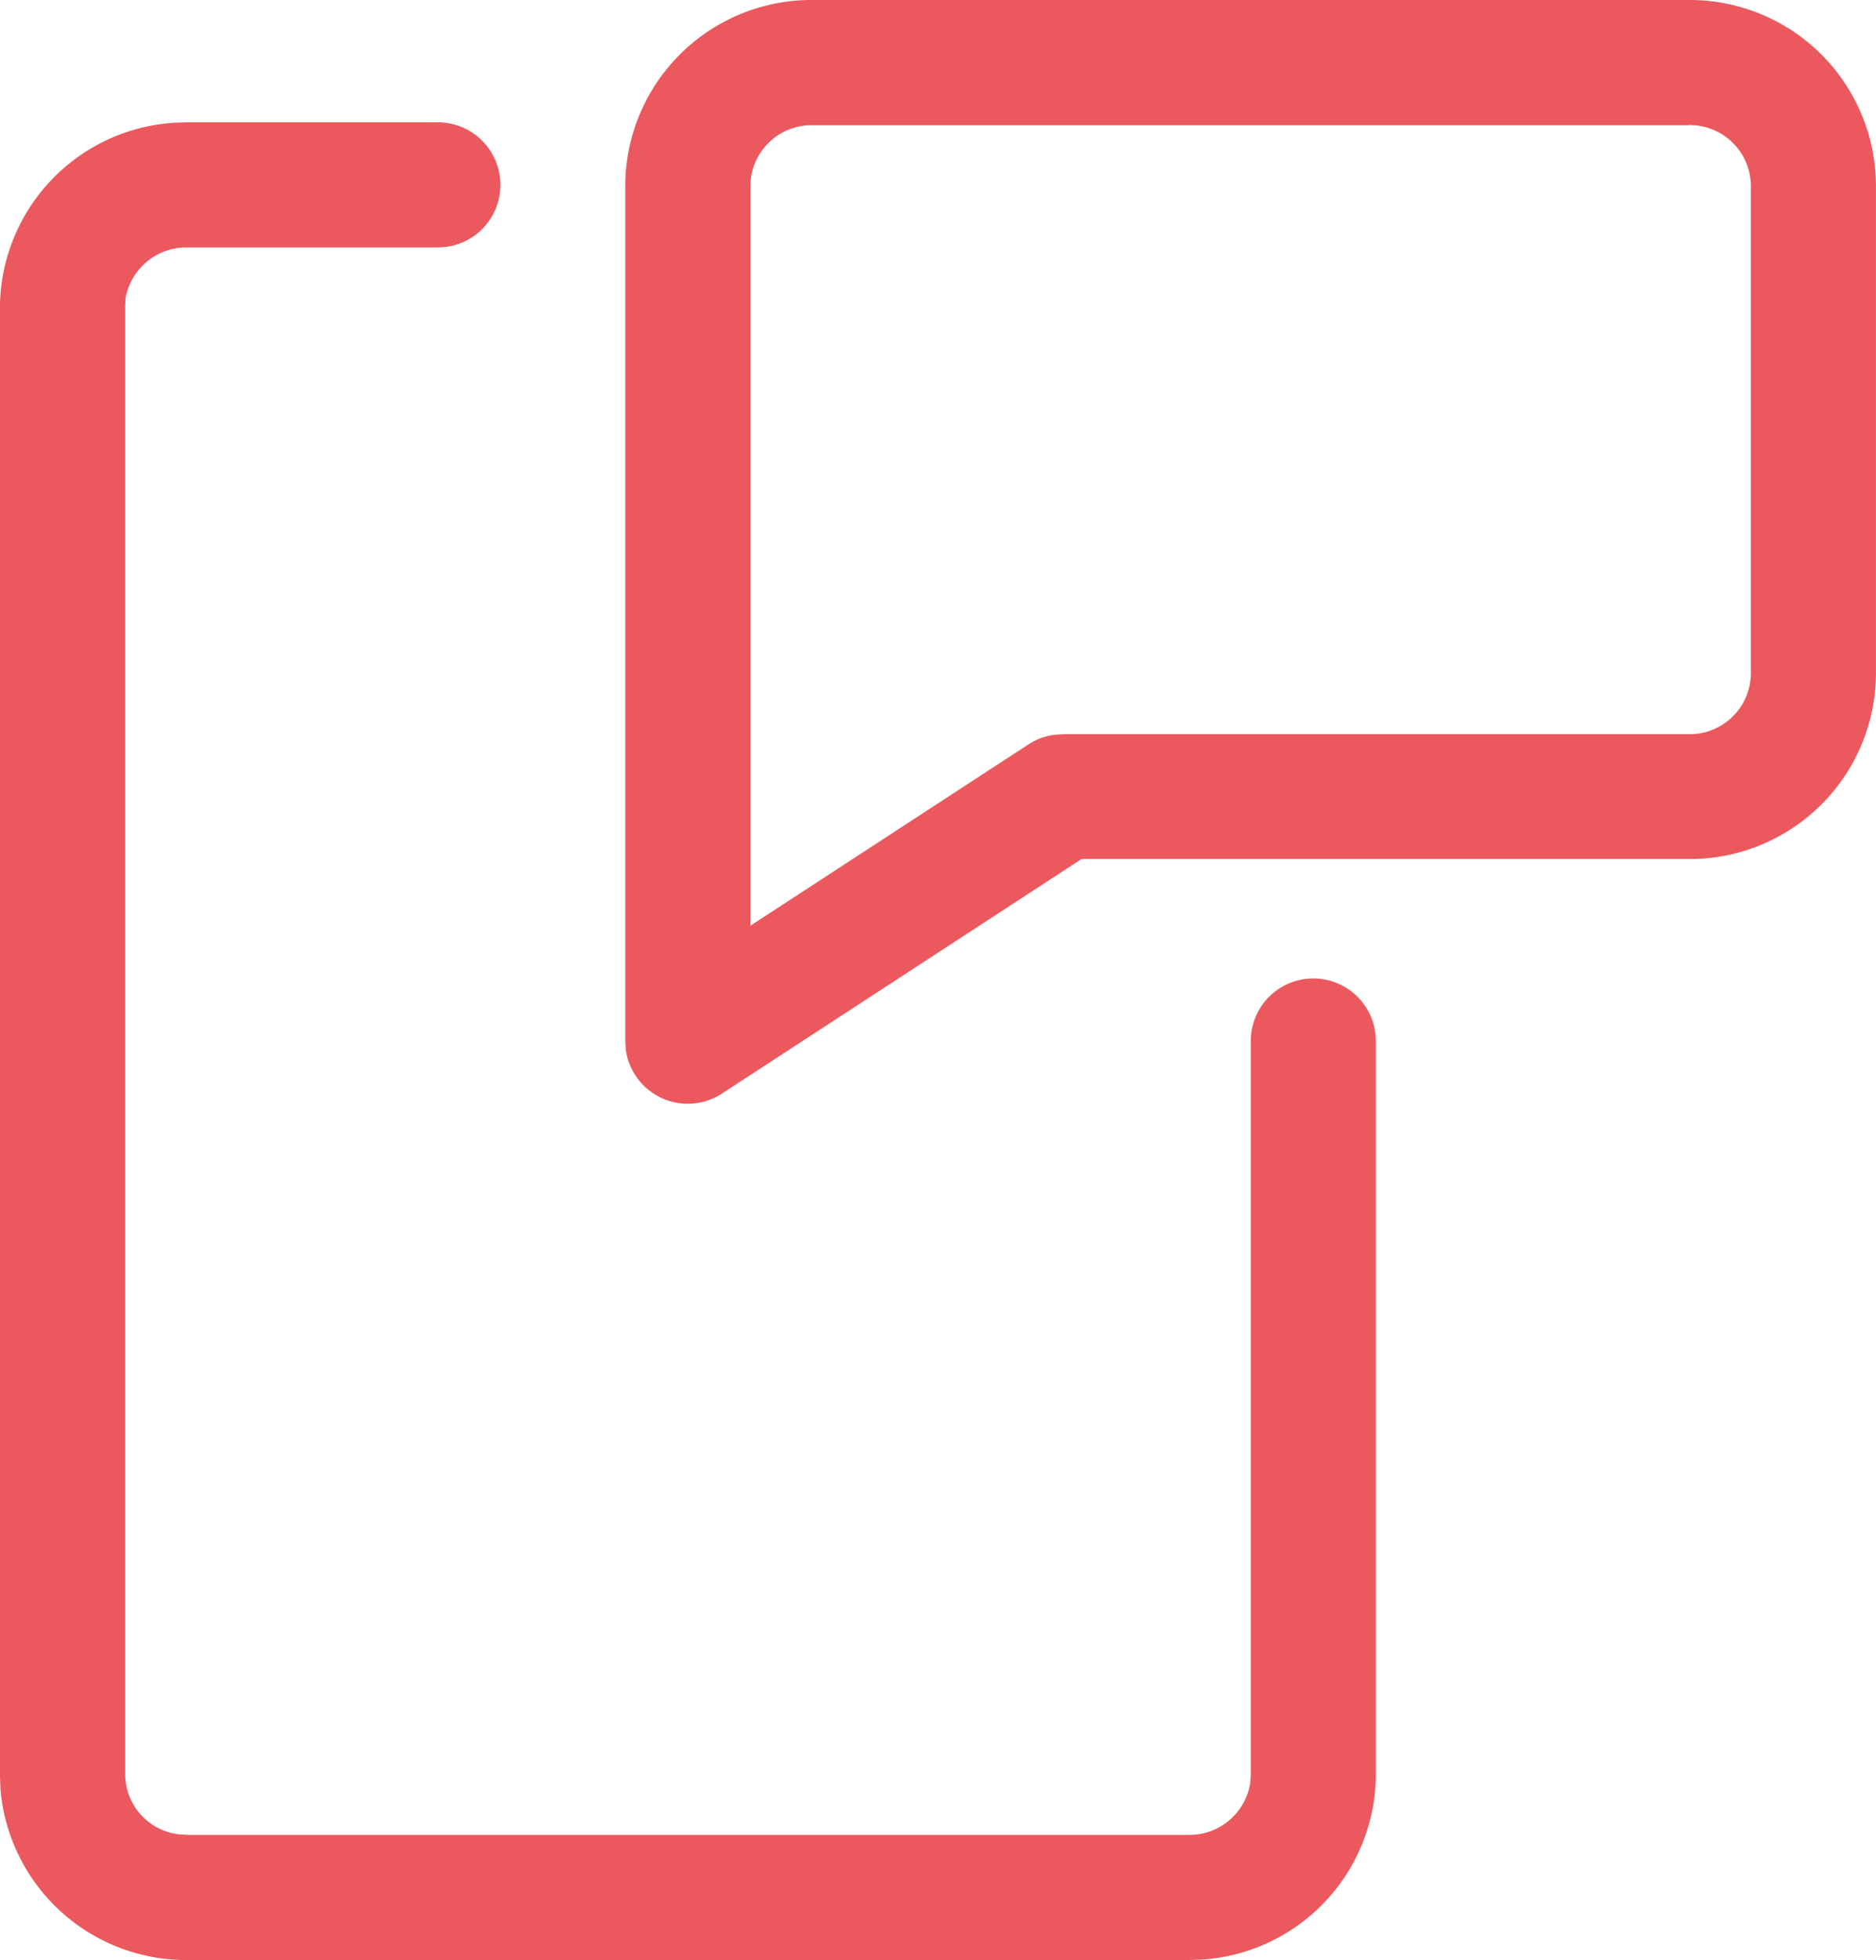 <?xml version="1.0" encoding="utf-8"?>
<svg xmlns="http://www.w3.org/2000/svg" width="40.468" height="42.266" viewBox="0 0 40.468 42.266">
  <path id="noun-push-notification" d="M96.942,5.614A1.349,1.349,0,0,1,97.125,8.3l-.183.012h-5.4a1.33,1.33,0,0,0-1.337,1.116L90.2,9.6V41.255a1.311,1.311,0,0,0,1.164,1.277l.185.012h21.583a1.33,1.33,0,0,0,1.337-1.116l.012-.173V25.428a1.349,1.349,0,0,1,2.686-.183l.012.183V41.255a4.012,4.012,0,0,1-3.759,3.977l-.288.01H91.546a4.022,4.022,0,0,1-4.037-3.7l-.01-.286V9.6a4.012,4.012,0,0,1,3.759-3.977l.288-.01ZM123.92,2.976a4.017,4.017,0,0,1,4.047,3.987V17.515A4.017,4.017,0,0,1,123.92,21.5h-13.09l-7.756,5.057A1.349,1.349,0,0,1,101,25.613l-.012-.185V6.963a4.017,4.017,0,0,1,4.047-3.987Zm0,2.7H105.036a1.32,1.32,0,0,0-1.349,1.289V22.938l6.008-3.916a1.345,1.345,0,0,1,.542-.2l.195-.014H123.92a1.32,1.32,0,0,0,1.349-1.289V6.962a1.32,1.32,0,0,0-1.349-1.289Z" transform="translate(-87.5 -2.976)" fill="#eb585d"/>
</svg>
